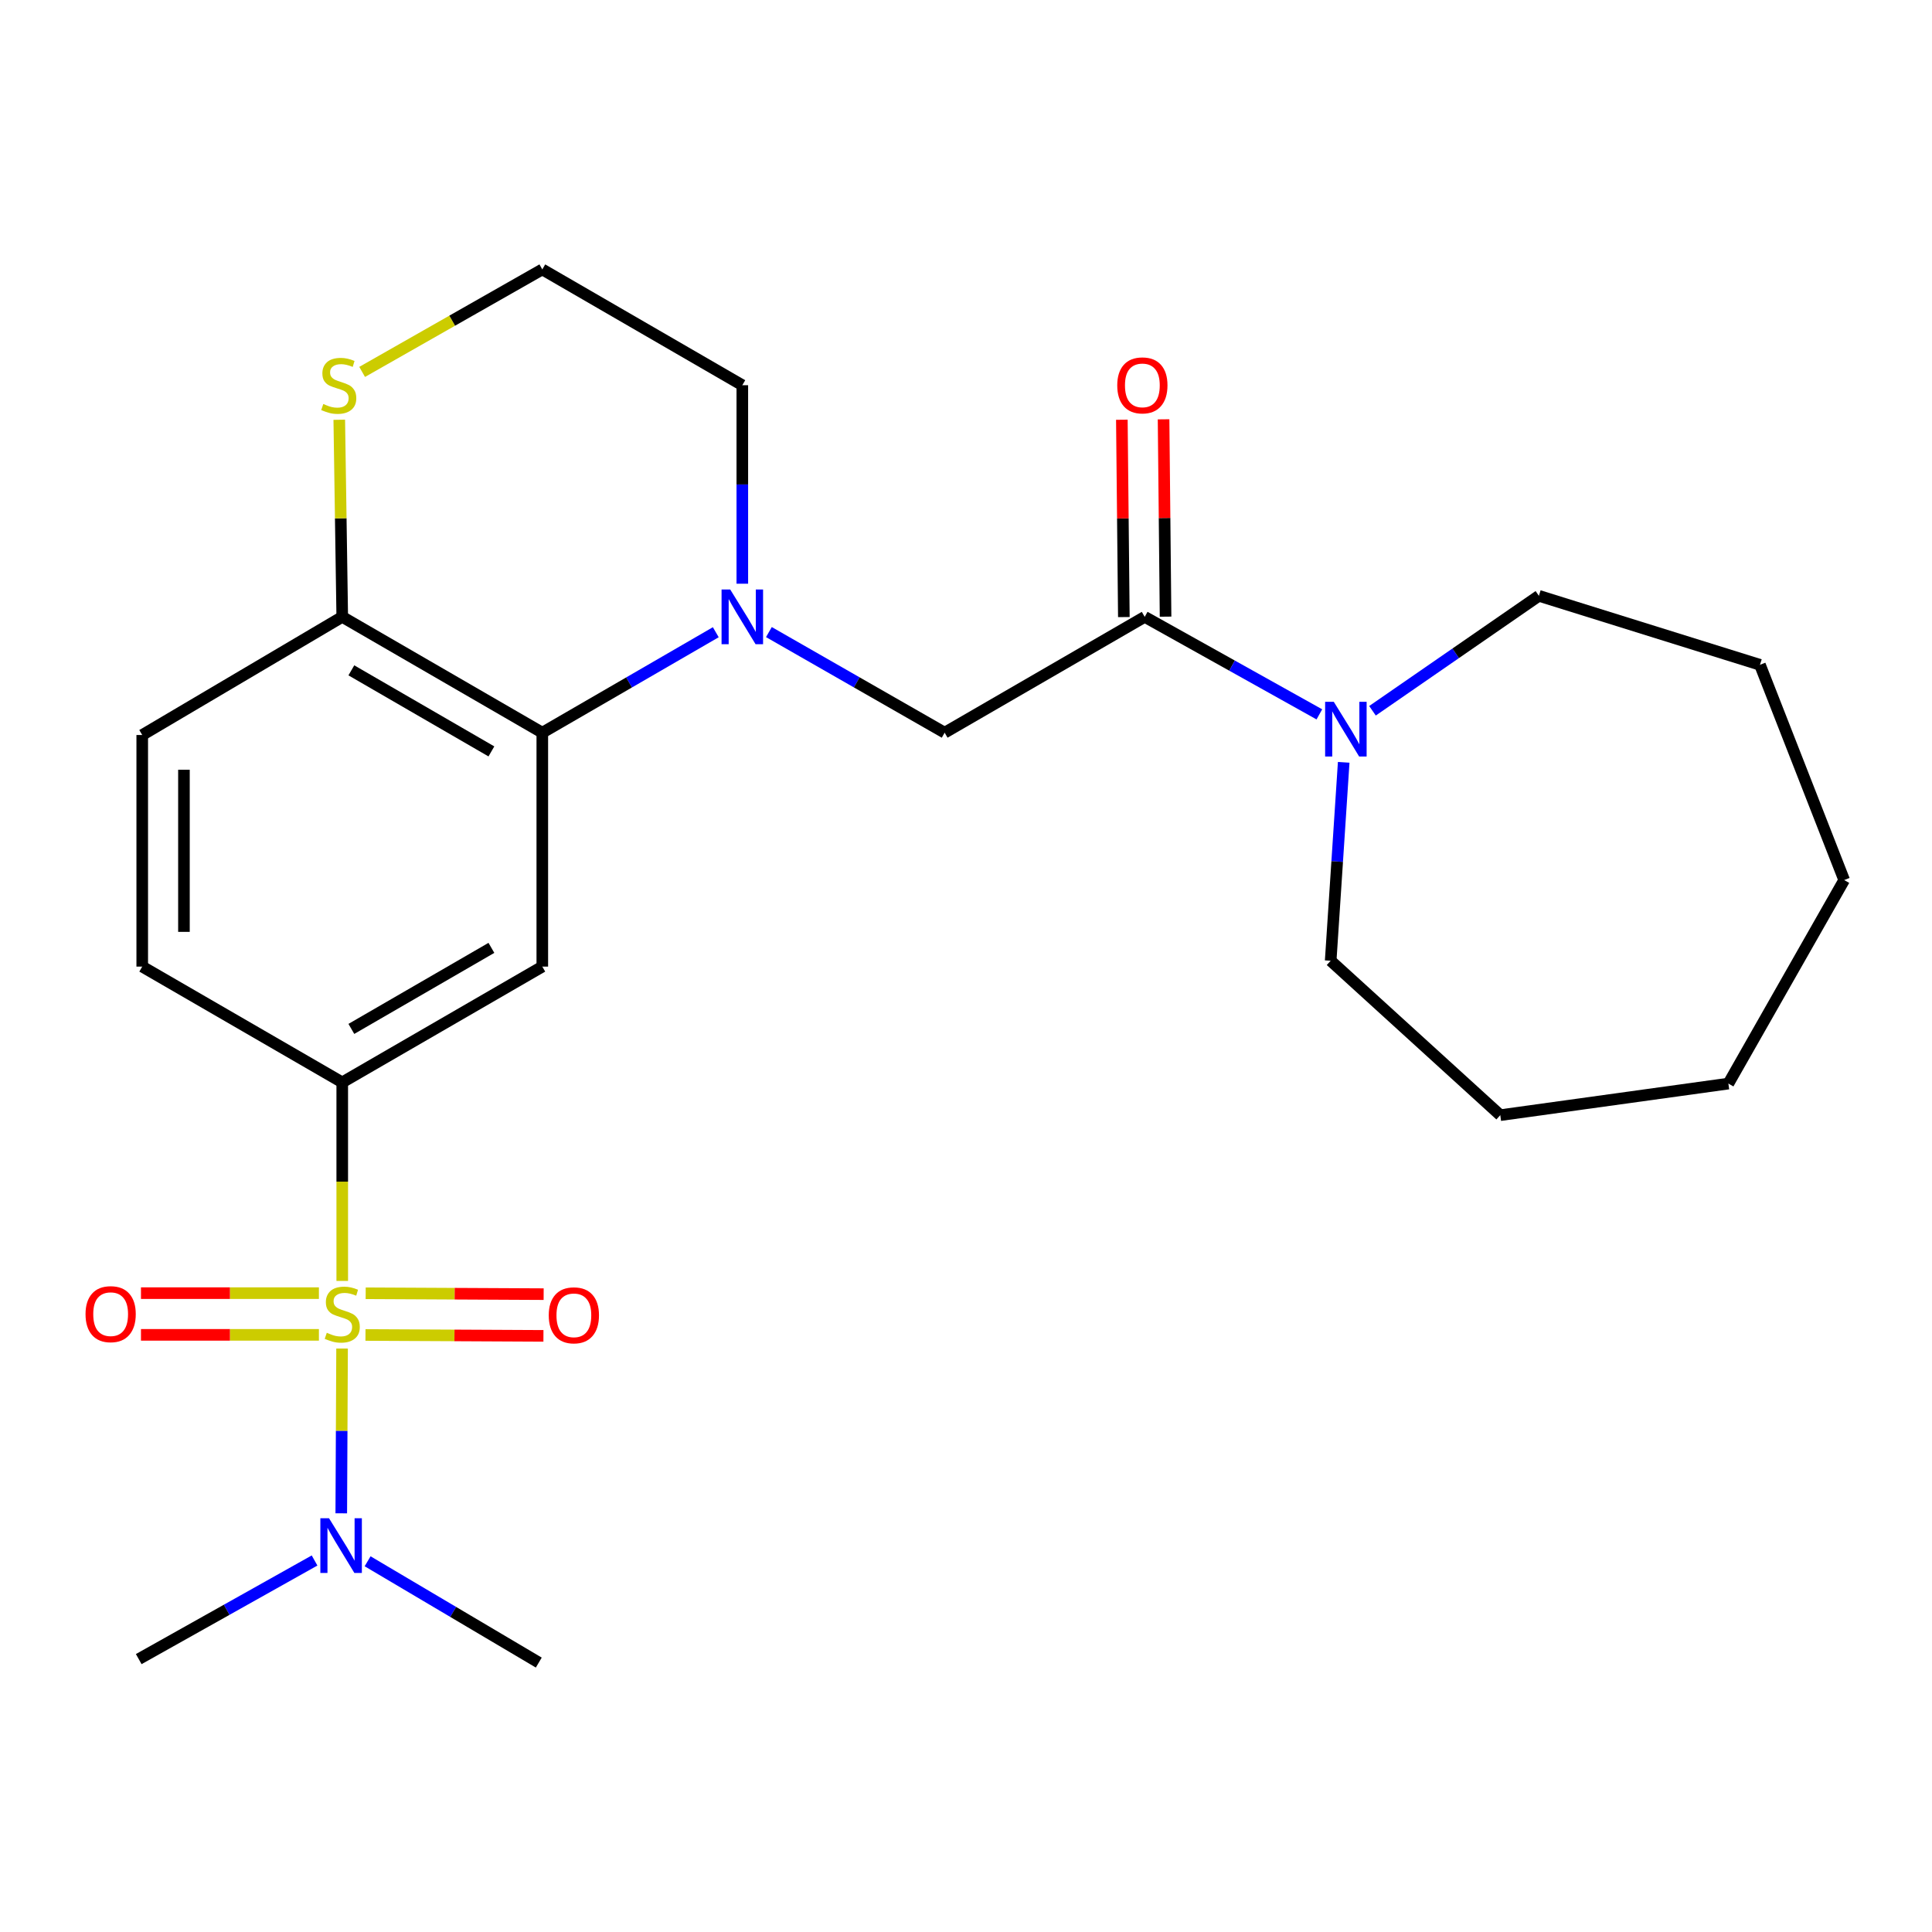 <?xml version='1.0' encoding='iso-8859-1'?>
<svg version='1.1' baseProfile='full'
              xmlns='http://www.w3.org/2000/svg'
                      xmlns:rdkit='http://www.rdkit.org/xml'
                      xmlns:xlink='http://www.w3.org/1999/xlink'
                  xml:space='preserve'
width='1000px' height='1000px' viewBox='0 0 1000 1000'>
<!-- END OF HEADER -->
<rect style='opacity:1.0;fill:#FFFFFF;stroke:none' width='1000' height='1000' x='0' y='0'> </rect>
<path class='bond-1' d='M 177.146,663.007 L 177.146,611.622' style='fill:none;fill-rule:evenodd;stroke:#CCCC00;stroke-width:6px;stroke-linecap:butt;stroke-linejoin:miter;stroke-opacity:1' />
<path class='bond-1' d='M 177.146,611.622 L 177.146,560.237' style='fill:none;fill-rule:evenodd;stroke:#000000;stroke-width:6px;stroke-linecap:butt;stroke-linejoin:miter;stroke-opacity:1' />
<path class='bond-7' d='M 177.058,698.001 L 176.849,740.645' style='fill:none;fill-rule:evenodd;stroke:#CCCC00;stroke-width:6px;stroke-linecap:butt;stroke-linejoin:miter;stroke-opacity:1' />
<path class='bond-7' d='M 176.849,740.645 L 176.64,783.289' style='fill:none;fill-rule:evenodd;stroke:#0000FF;stroke-width:6px;stroke-linecap:butt;stroke-linejoin:miter;stroke-opacity:1' />
<path class='bond-8' d='M 165.069,669.329 L 119.017,669.329' style='fill:none;fill-rule:evenodd;stroke:#CCCC00;stroke-width:6px;stroke-linecap:butt;stroke-linejoin:miter;stroke-opacity:1' />
<path class='bond-8' d='M 119.017,669.329 L 72.966,669.329' style='fill:none;fill-rule:evenodd;stroke:#FF0000;stroke-width:6px;stroke-linecap:butt;stroke-linejoin:miter;stroke-opacity:1' />
<path class='bond-8' d='M 165.069,690.919 L 119.017,690.919' style='fill:none;fill-rule:evenodd;stroke:#CCCC00;stroke-width:6px;stroke-linecap:butt;stroke-linejoin:miter;stroke-opacity:1' />
<path class='bond-8' d='M 119.017,690.919 L 72.966,690.919' style='fill:none;fill-rule:evenodd;stroke:#FF0000;stroke-width:6px;stroke-linecap:butt;stroke-linejoin:miter;stroke-opacity:1' />
<path class='bond-9' d='M 189.169,690.98 L 235.226,691.21' style='fill:none;fill-rule:evenodd;stroke:#CCCC00;stroke-width:6px;stroke-linecap:butt;stroke-linejoin:miter;stroke-opacity:1' />
<path class='bond-9' d='M 235.226,691.21 L 281.283,691.441' style='fill:none;fill-rule:evenodd;stroke:#FF0000;stroke-width:6px;stroke-linecap:butt;stroke-linejoin:miter;stroke-opacity:1' />
<path class='bond-9' d='M 189.277,669.39 L 235.334,669.62' style='fill:none;fill-rule:evenodd;stroke:#CCCC00;stroke-width:6px;stroke-linecap:butt;stroke-linejoin:miter;stroke-opacity:1' />
<path class='bond-9' d='M 235.334,669.62 L 281.391,669.85' style='fill:none;fill-rule:evenodd;stroke:#FF0000;stroke-width:6px;stroke-linecap:butt;stroke-linejoin:miter;stroke-opacity:1' />
<path class='bond-0' d='M 370.491,327.239 L 325.594,353.238' style='fill:none;fill-rule:evenodd;stroke:#0000FF;stroke-width:6px;stroke-linecap:butt;stroke-linejoin:miter;stroke-opacity:1' />
<path class='bond-0' d='M 325.594,353.238 L 280.696,379.237' style='fill:none;fill-rule:evenodd;stroke:#000000;stroke-width:6px;stroke-linecap:butt;stroke-linejoin:miter;stroke-opacity:1' />
<path class='bond-6' d='M 397.979,327.163 L 443.463,353.2' style='fill:none;fill-rule:evenodd;stroke:#0000FF;stroke-width:6px;stroke-linecap:butt;stroke-linejoin:miter;stroke-opacity:1' />
<path class='bond-6' d='M 443.463,353.2 L 488.948,379.237' style='fill:none;fill-rule:evenodd;stroke:#000000;stroke-width:6px;stroke-linecap:butt;stroke-linejoin:miter;stroke-opacity:1' />
<path class='bond-15' d='M 384.222,302.131 L 384.222,250.76' style='fill:none;fill-rule:evenodd;stroke:#0000FF;stroke-width:6px;stroke-linecap:butt;stroke-linejoin:miter;stroke-opacity:1' />
<path class='bond-15' d='M 384.222,250.76 L 384.222,199.389' style='fill:none;fill-rule:evenodd;stroke:#000000;stroke-width:6px;stroke-linecap:butt;stroke-linejoin:miter;stroke-opacity:1' />
<path class='bond-3' d='M 177.146,560.237 L 280.696,500.312' style='fill:none;fill-rule:evenodd;stroke:#000000;stroke-width:6px;stroke-linecap:butt;stroke-linejoin:miter;stroke-opacity:1' />
<path class='bond-3' d='M 181.864,532.562 L 254.349,490.614' style='fill:none;fill-rule:evenodd;stroke:#000000;stroke-width:6px;stroke-linecap:butt;stroke-linejoin:miter;stroke-opacity:1' />
<path class='bond-13' d='M 177.146,560.237 L 73.62,500.312' style='fill:none;fill-rule:evenodd;stroke:#000000;stroke-width:6px;stroke-linecap:butt;stroke-linejoin:miter;stroke-opacity:1' />
<path class='bond-2' d='M 280.696,379.237 L 280.696,500.312' style='fill:none;fill-rule:evenodd;stroke:#000000;stroke-width:6px;stroke-linecap:butt;stroke-linejoin:miter;stroke-opacity:1' />
<path class='bond-25' d='M 280.696,379.237 L 177.146,319.288' style='fill:none;fill-rule:evenodd;stroke:#000000;stroke-width:6px;stroke-linecap:butt;stroke-linejoin:miter;stroke-opacity:1' />
<path class='bond-25' d='M 254.346,388.93 L 181.861,346.965' style='fill:none;fill-rule:evenodd;stroke:#000000;stroke-width:6px;stroke-linecap:butt;stroke-linejoin:miter;stroke-opacity:1' />
<path class='bond-4' d='M 592.498,319.288 L 488.948,379.237' style='fill:none;fill-rule:evenodd;stroke:#000000;stroke-width:6px;stroke-linecap:butt;stroke-linejoin:miter;stroke-opacity:1' />
<path class='bond-5' d='M 592.498,319.288 L 637.7,344.521' style='fill:none;fill-rule:evenodd;stroke:#000000;stroke-width:6px;stroke-linecap:butt;stroke-linejoin:miter;stroke-opacity:1' />
<path class='bond-5' d='M 637.7,344.521 L 682.902,369.755' style='fill:none;fill-rule:evenodd;stroke:#0000FF;stroke-width:6px;stroke-linecap:butt;stroke-linejoin:miter;stroke-opacity:1' />
<path class='bond-12' d='M 603.292,319.179 L 602.776,268.108' style='fill:none;fill-rule:evenodd;stroke:#000000;stroke-width:6px;stroke-linecap:butt;stroke-linejoin:miter;stroke-opacity:1' />
<path class='bond-12' d='M 602.776,268.108 L 602.26,217.038' style='fill:none;fill-rule:evenodd;stroke:#FF0000;stroke-width:6px;stroke-linecap:butt;stroke-linejoin:miter;stroke-opacity:1' />
<path class='bond-12' d='M 581.703,319.397 L 581.187,268.326' style='fill:none;fill-rule:evenodd;stroke:#000000;stroke-width:6px;stroke-linecap:butt;stroke-linejoin:miter;stroke-opacity:1' />
<path class='bond-12' d='M 581.187,268.326 L 580.671,217.256' style='fill:none;fill-rule:evenodd;stroke:#FF0000;stroke-width:6px;stroke-linecap:butt;stroke-linejoin:miter;stroke-opacity:1' />
<path class='bond-17' d='M 695.497,394.578 L 692.126,445.933' style='fill:none;fill-rule:evenodd;stroke:#0000FF;stroke-width:6px;stroke-linecap:butt;stroke-linejoin:miter;stroke-opacity:1' />
<path class='bond-17' d='M 692.126,445.933 L 688.755,497.289' style='fill:none;fill-rule:evenodd;stroke:#000000;stroke-width:6px;stroke-linecap:butt;stroke-linejoin:miter;stroke-opacity:1' />
<path class='bond-18' d='M 710.399,367.898 L 753.463,338.147' style='fill:none;fill-rule:evenodd;stroke:#0000FF;stroke-width:6px;stroke-linecap:butt;stroke-linejoin:miter;stroke-opacity:1' />
<path class='bond-18' d='M 753.463,338.147 L 796.527,308.397' style='fill:none;fill-rule:evenodd;stroke:#000000;stroke-width:6px;stroke-linecap:butt;stroke-linejoin:miter;stroke-opacity:1' />
<path class='bond-19' d='M 190.27,808.114 L 234.571,834.331' style='fill:none;fill-rule:evenodd;stroke:#0000FF;stroke-width:6px;stroke-linecap:butt;stroke-linejoin:miter;stroke-opacity:1' />
<path class='bond-19' d='M 234.571,834.331 L 278.873,860.548' style='fill:none;fill-rule:evenodd;stroke:#000000;stroke-width:6px;stroke-linecap:butt;stroke-linejoin:miter;stroke-opacity:1' />
<path class='bond-20' d='M 162.815,807.707 L 117.312,833.228' style='fill:none;fill-rule:evenodd;stroke:#0000FF;stroke-width:6px;stroke-linecap:butt;stroke-linejoin:miter;stroke-opacity:1' />
<path class='bond-20' d='M 117.312,833.228 L 71.808,858.749' style='fill:none;fill-rule:evenodd;stroke:#000000;stroke-width:6px;stroke-linecap:butt;stroke-linejoin:miter;stroke-opacity:1' />
<path class='bond-10' d='M 177.146,319.288 L 73.62,380.437' style='fill:none;fill-rule:evenodd;stroke:#000000;stroke-width:6px;stroke-linecap:butt;stroke-linejoin:miter;stroke-opacity:1' />
<path class='bond-11' d='M 177.146,319.288 L 176.375,268.277' style='fill:none;fill-rule:evenodd;stroke:#000000;stroke-width:6px;stroke-linecap:butt;stroke-linejoin:miter;stroke-opacity:1' />
<path class='bond-11' d='M 176.375,268.277 L 175.605,217.267' style='fill:none;fill-rule:evenodd;stroke:#CCCC00;stroke-width:6px;stroke-linecap:butt;stroke-linejoin:miter;stroke-opacity:1' />
<path class='bond-16' d='M 187.445,192.5 L 234.07,165.976' style='fill:none;fill-rule:evenodd;stroke:#CCCC00;stroke-width:6px;stroke-linecap:butt;stroke-linejoin:miter;stroke-opacity:1' />
<path class='bond-16' d='M 234.07,165.976 L 280.696,139.452' style='fill:none;fill-rule:evenodd;stroke:#000000;stroke-width:6px;stroke-linecap:butt;stroke-linejoin:miter;stroke-opacity:1' />
<path class='bond-14' d='M 73.62,500.312 L 73.62,380.437' style='fill:none;fill-rule:evenodd;stroke:#000000;stroke-width:6px;stroke-linecap:butt;stroke-linejoin:miter;stroke-opacity:1' />
<path class='bond-14' d='M 95.21,482.331 L 95.21,398.418' style='fill:none;fill-rule:evenodd;stroke:#000000;stroke-width:6px;stroke-linecap:butt;stroke-linejoin:miter;stroke-opacity:1' />
<path class='bond-26' d='M 384.222,199.389 L 280.696,139.452' style='fill:none;fill-rule:evenodd;stroke:#000000;stroke-width:6px;stroke-linecap:butt;stroke-linejoin:miter;stroke-opacity:1' />
<path class='bond-21' d='M 688.755,497.289 L 776.544,577.21' style='fill:none;fill-rule:evenodd;stroke:#000000;stroke-width:6px;stroke-linecap:butt;stroke-linejoin:miter;stroke-opacity:1' />
<path class='bond-22' d='M 796.527,308.397 L 910.957,344.105' style='fill:none;fill-rule:evenodd;stroke:#000000;stroke-width:6px;stroke-linecap:butt;stroke-linejoin:miter;stroke-opacity:1' />
<path class='bond-23' d='M 776.544,577.21 L 894.608,560.861' style='fill:none;fill-rule:evenodd;stroke:#000000;stroke-width:6px;stroke-linecap:butt;stroke-linejoin:miter;stroke-opacity:1' />
<path class='bond-24' d='M 910.957,344.105 L 954.545,455.512' style='fill:none;fill-rule:evenodd;stroke:#000000;stroke-width:6px;stroke-linecap:butt;stroke-linejoin:miter;stroke-opacity:1' />
<path class='bond-27' d='M 894.608,560.861 L 954.545,455.512' style='fill:none;fill-rule:evenodd;stroke:#000000;stroke-width:6px;stroke-linecap:butt;stroke-linejoin:miter;stroke-opacity:1' />
<path  class='atom-0' d='M 169.146 689.844
Q 169.466 689.964, 170.786 690.524
Q 172.106 691.084, 173.546 691.444
Q 175.026 691.764, 176.466 691.764
Q 179.146 691.764, 180.706 690.484
Q 182.266 689.164, 182.266 686.884
Q 182.266 685.324, 181.466 684.364
Q 180.706 683.404, 179.506 682.884
Q 178.306 682.364, 176.306 681.764
Q 173.786 681.004, 172.266 680.284
Q 170.786 679.564, 169.706 678.044
Q 168.666 676.524, 168.666 673.964
Q 168.666 670.404, 171.066 668.204
Q 173.506 666.004, 178.306 666.004
Q 181.586 666.004, 185.306 667.564
L 184.386 670.644
Q 180.986 669.244, 178.426 669.244
Q 175.666 669.244, 174.146 670.404
Q 172.626 671.524, 172.666 673.484
Q 172.666 675.004, 173.426 675.924
Q 174.226 676.844, 175.346 677.364
Q 176.506 677.884, 178.426 678.484
Q 180.986 679.284, 182.506 680.084
Q 184.026 680.884, 185.106 682.524
Q 186.226 684.124, 186.226 686.884
Q 186.226 690.804, 183.586 692.924
Q 180.986 695.004, 176.626 695.004
Q 174.106 695.004, 172.186 694.444
Q 170.306 693.924, 168.066 693.004
L 169.146 689.844
' fill='#CCCC00'/>
<path  class='atom-1' d='M 377.962 305.128
L 387.242 320.128
Q 388.162 321.608, 389.642 324.288
Q 391.122 326.968, 391.202 327.128
L 391.202 305.128
L 394.962 305.128
L 394.962 333.448
L 391.082 333.448
L 381.122 317.048
Q 379.962 315.128, 378.722 312.928
Q 377.522 310.728, 377.162 310.048
L 377.162 333.448
L 373.482 333.448
L 373.482 305.128
L 377.962 305.128
' fill='#0000FF'/>
<path  class='atom-6' d='M 690.364 363.254
L 699.644 378.254
Q 700.564 379.734, 702.044 382.414
Q 703.524 385.094, 703.604 385.254
L 703.604 363.254
L 707.364 363.254
L 707.364 391.574
L 703.484 391.574
L 693.524 375.174
Q 692.364 373.254, 691.124 371.054
Q 689.924 368.854, 689.564 368.174
L 689.564 391.574
L 685.884 391.574
L 685.884 363.254
L 690.364 363.254
' fill='#0000FF'/>
<path  class='atom-8' d='M 170.298 785.839
L 179.578 800.839
Q 180.498 802.319, 181.978 804.999
Q 183.458 807.679, 183.538 807.839
L 183.538 785.839
L 187.298 785.839
L 187.298 814.159
L 183.418 814.159
L 173.458 797.759
Q 172.298 795.839, 171.058 793.639
Q 169.858 791.439, 169.498 790.759
L 169.498 814.159
L 165.818 814.159
L 165.818 785.839
L 170.298 785.839
' fill='#0000FF'/>
<path  class='atom-9' d='M 44.271 680.204
Q 44.271 673.404, 47.631 669.604
Q 50.991 665.804, 57.271 665.804
Q 63.551 665.804, 66.911 669.604
Q 70.271 673.404, 70.271 680.204
Q 70.271 687.084, 66.871 691.004
Q 63.471 694.884, 57.271 694.884
Q 51.031 694.884, 47.631 691.004
Q 44.271 687.124, 44.271 680.204
M 57.271 691.684
Q 61.591 691.684, 63.911 688.804
Q 66.271 685.884, 66.271 680.204
Q 66.271 674.644, 63.911 671.844
Q 61.591 669.004, 57.271 669.004
Q 52.951 669.004, 50.591 671.804
Q 48.271 674.604, 48.271 680.204
Q 48.271 685.924, 50.591 688.804
Q 52.951 691.684, 57.271 691.684
' fill='#FF0000'/>
<path  class='atom-10' d='M 284.033 680.804
Q 284.033 674.004, 287.393 670.204
Q 290.753 666.404, 297.033 666.404
Q 303.313 666.404, 306.673 670.204
Q 310.033 674.004, 310.033 680.804
Q 310.033 687.684, 306.633 691.604
Q 303.233 695.484, 297.033 695.484
Q 290.793 695.484, 287.393 691.604
Q 284.033 687.724, 284.033 680.804
M 297.033 692.284
Q 301.353 692.284, 303.673 689.404
Q 306.033 686.484, 306.033 680.804
Q 306.033 675.244, 303.673 672.444
Q 301.353 669.604, 297.033 669.604
Q 292.713 669.604, 290.353 672.404
Q 288.033 675.204, 288.033 680.804
Q 288.033 686.524, 290.353 689.404
Q 292.713 692.284, 297.033 692.284
' fill='#FF0000'/>
<path  class='atom-12' d='M 167.334 209.109
Q 167.654 209.229, 168.974 209.789
Q 170.294 210.349, 171.734 210.709
Q 173.214 211.029, 174.654 211.029
Q 177.334 211.029, 178.894 209.749
Q 180.454 208.429, 180.454 206.149
Q 180.454 204.589, 179.654 203.629
Q 178.894 202.669, 177.694 202.149
Q 176.494 201.629, 174.494 201.029
Q 171.974 200.269, 170.454 199.549
Q 168.974 198.829, 167.894 197.309
Q 166.854 195.789, 166.854 193.229
Q 166.854 189.669, 169.254 187.469
Q 171.694 185.269, 176.494 185.269
Q 179.774 185.269, 183.494 186.829
L 182.574 189.909
Q 179.174 188.509, 176.614 188.509
Q 173.854 188.509, 172.334 189.669
Q 170.814 190.789, 170.854 192.749
Q 170.854 194.269, 171.614 195.189
Q 172.414 196.109, 173.534 196.629
Q 174.694 197.149, 176.614 197.749
Q 179.174 198.549, 180.694 199.349
Q 182.214 200.149, 183.294 201.789
Q 184.414 203.389, 184.414 206.149
Q 184.414 210.069, 181.774 212.189
Q 179.174 214.269, 174.814 214.269
Q 172.294 214.269, 170.374 213.709
Q 168.494 213.189, 166.254 212.269
L 167.334 209.109
' fill='#CCCC00'/>
<path  class='atom-13' d='M 578.286 199.469
Q 578.286 192.669, 581.646 188.869
Q 585.006 185.069, 591.286 185.069
Q 597.566 185.069, 600.926 188.869
Q 604.286 192.669, 604.286 199.469
Q 604.286 206.349, 600.886 210.269
Q 597.486 214.149, 591.286 214.149
Q 585.046 214.149, 581.646 210.269
Q 578.286 206.389, 578.286 199.469
M 591.286 210.949
Q 595.606 210.949, 597.926 208.069
Q 600.286 205.149, 600.286 199.469
Q 600.286 193.909, 597.926 191.109
Q 595.606 188.269, 591.286 188.269
Q 586.966 188.269, 584.606 191.069
Q 582.286 193.869, 582.286 199.469
Q 582.286 205.189, 584.606 208.069
Q 586.966 210.949, 591.286 210.949
' fill='#FF0000'/>
</svg>
